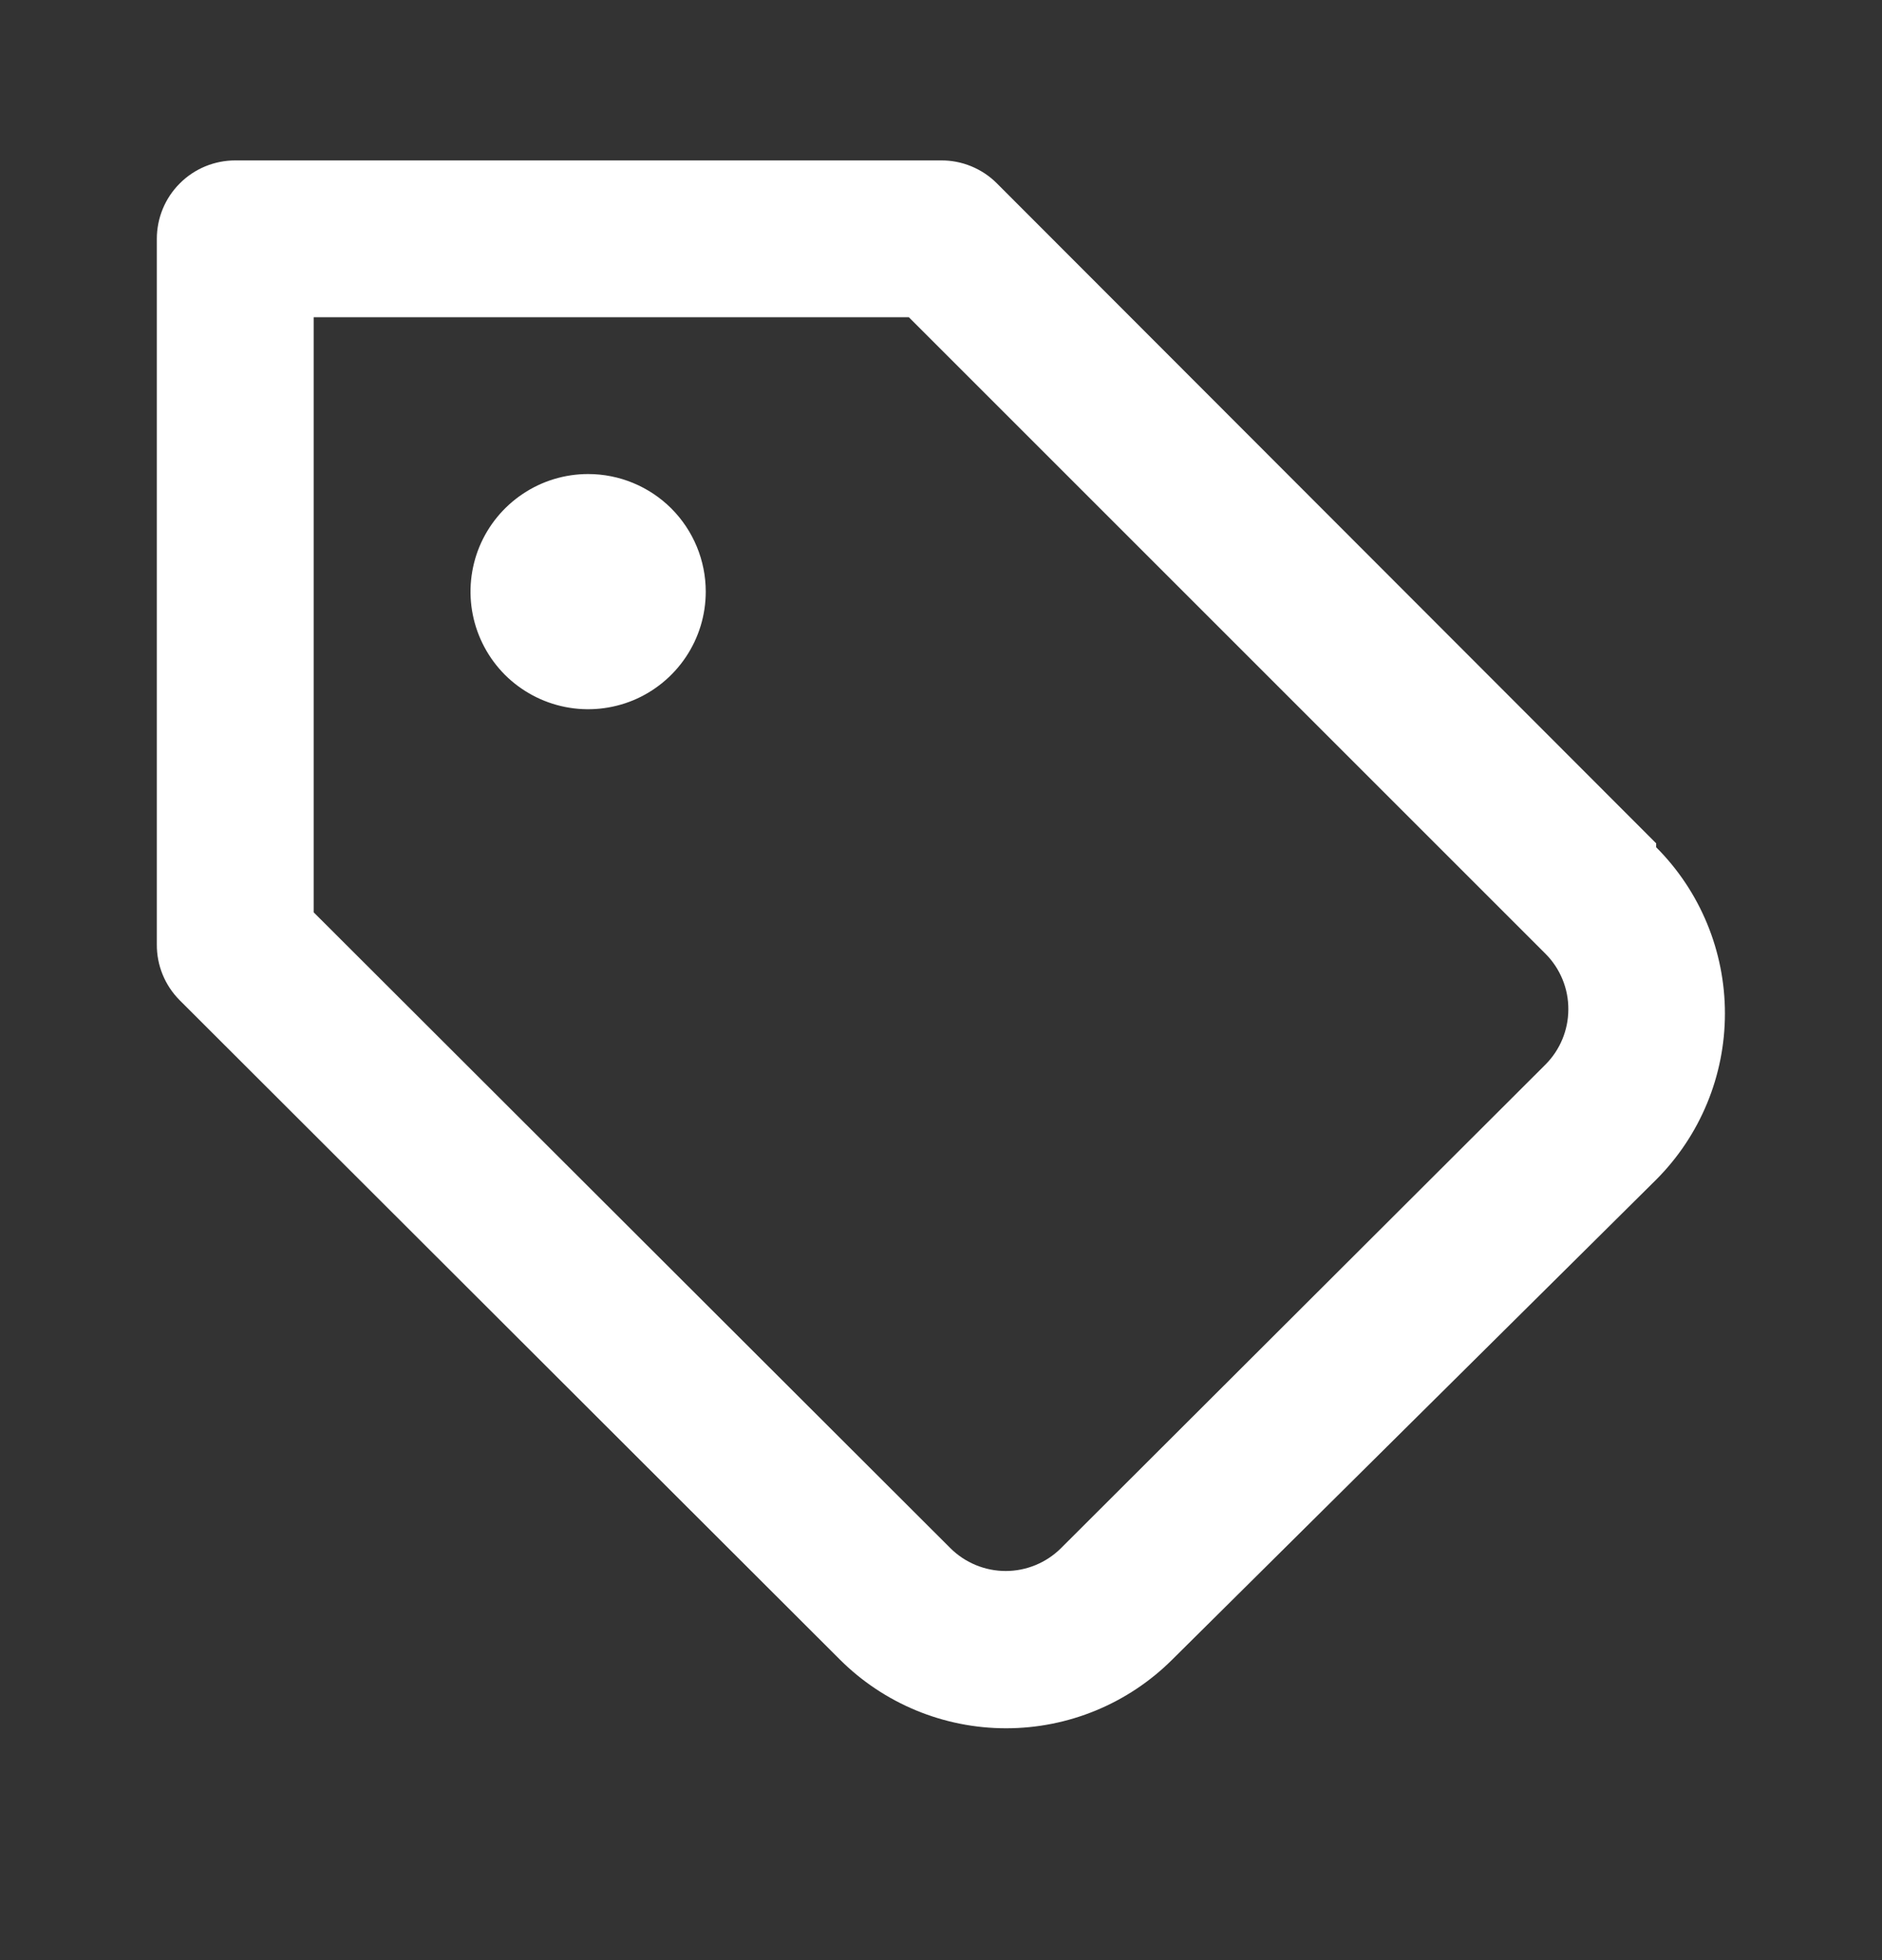 <svg width="24" height="25" viewBox="0 0 24 25" fill="none" xmlns="http://www.w3.org/2000/svg">
<rect x="0" y="0" width="24" height="25" fill="#333333" stroke="none"/>
<path d="M7.5 6.046C7.203 6.046 6.913 6.134 6.667 6.299C6.42 6.464 6.228 6.698 6.114 6.972C6.001 7.246 5.971 7.548 6.029 7.839C6.087 8.13 6.23 8.397 6.439 8.607C6.649 8.816 6.916 8.959 7.207 9.017C7.498 9.075 7.8 9.045 8.074 8.932C8.348 8.818 8.582 8.626 8.747 8.379C8.912 8.133 9 7.843 9 7.546C9 7.148 8.842 6.767 8.561 6.485C8.279 6.204 7.898 6.046 7.5 6.046ZM21.12 10.756L12.71 2.336C12.617 2.243 12.506 2.17 12.384 2.12C12.262 2.07 12.132 2.045 12 2.046H3C2.735 2.046 2.48 2.151 2.293 2.339C2.105 2.526 2 2.781 2 3.046V12.046C1.999 12.178 2.024 12.308 2.074 12.43C2.124 12.552 2.197 12.662 2.29 12.756L10.71 21.166C11.273 21.728 12.035 22.043 12.83 22.043C13.625 22.043 14.387 21.728 14.95 21.166L21.12 15.046C21.682 14.483 21.997 13.721 21.997 12.926C21.997 12.131 21.682 11.368 21.12 10.806V10.756ZM19.71 13.576L13.53 19.746C13.343 19.932 13.089 20.037 12.825 20.037C12.561 20.037 12.307 19.932 12.12 19.746L4 11.636V4.046H11.59L19.71 12.166C19.803 12.259 19.876 12.37 19.926 12.492C19.976 12.614 20.001 12.744 20 12.876C19.999 13.138 19.895 13.39 19.71 13.576Z" fill="#fff"/>
</svg>
